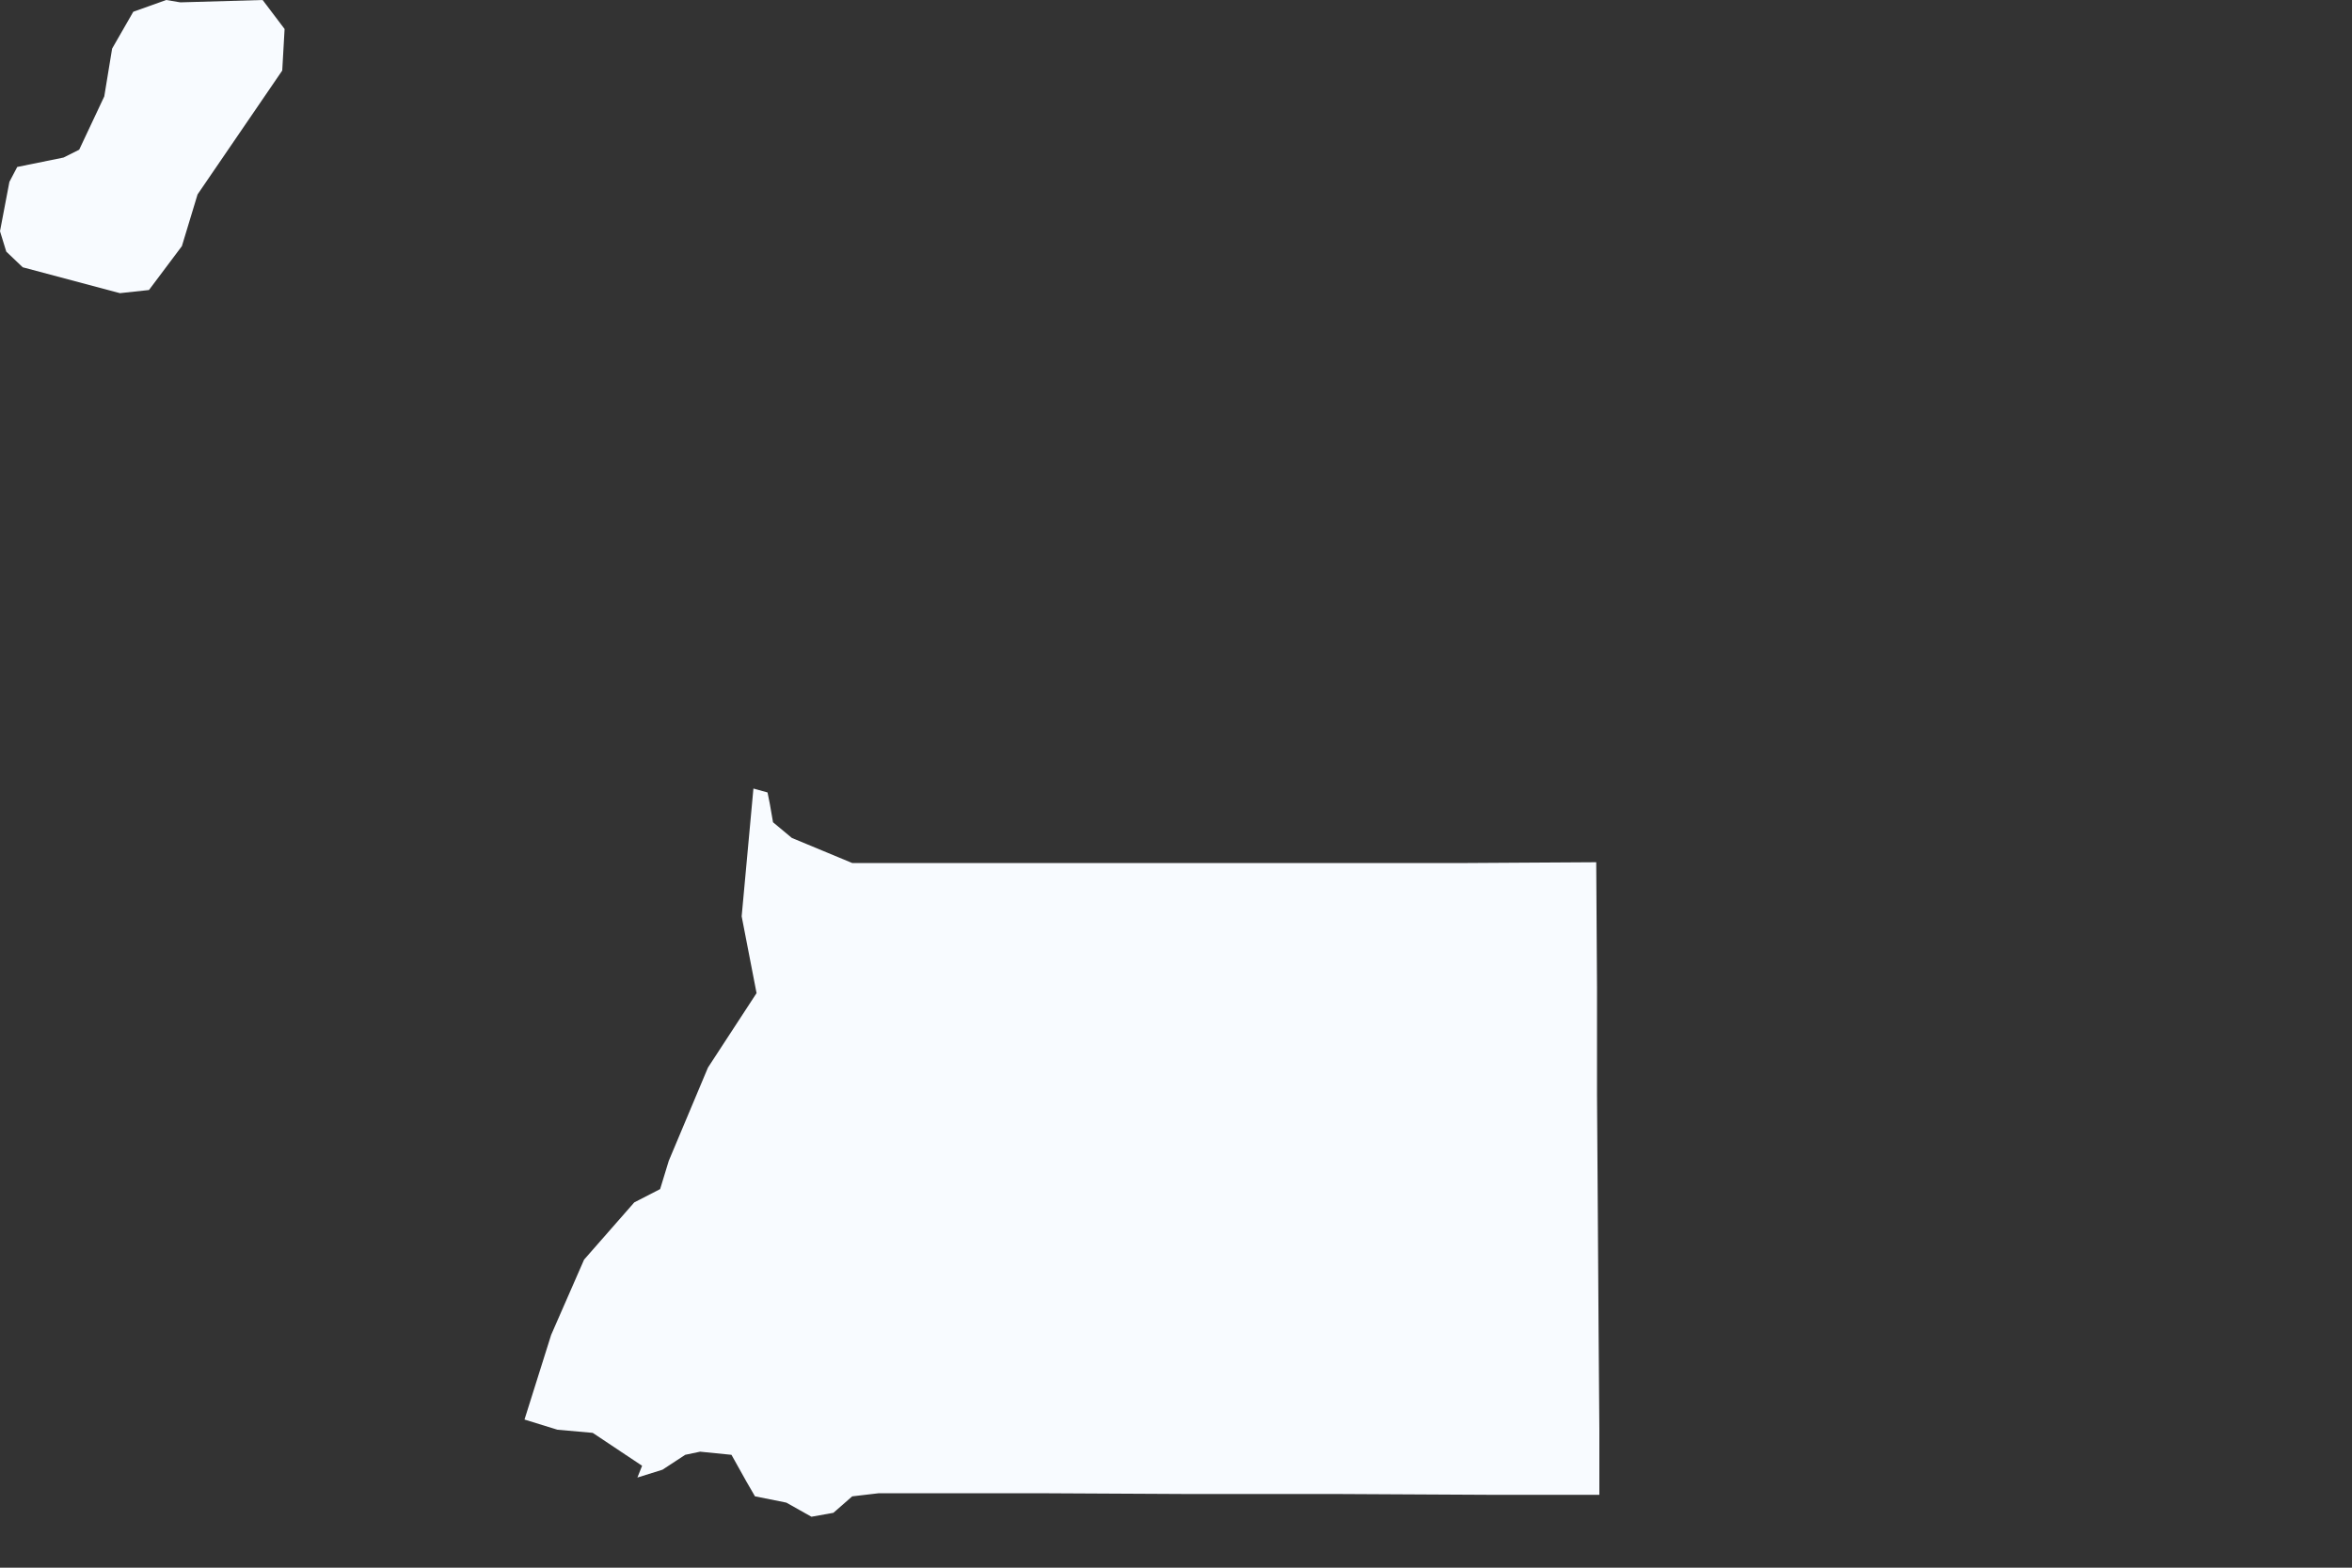 <?xml version="1.0" encoding="utf-8"?>
<svg xmlns="http://www.w3.org/2000/svg" fill="none" height="100%" overflow="visible" preserveAspectRatio="none" style="display: block;" viewBox="0 0 3 2" width="100%">
<rect x="0" y="0" width="3" height="2" fill="#333333" stroke="none"/>
<path d="M0.212 0L0.23 0.003L0.335 0L0.363 0.037L0.36 0.09L0.252 0.248L0.232 0.314L0.19 0.37L0.153 0.374L0.029 0.341L0.008 0.321L0 0.295L0.012 0.232L0.022 0.213L0.081 0.201L0.101 0.191L0.133 0.123L0.143 0.062L0.17 0.015L0.212 0ZM2.036 1.1L2.037 1.26L2.037 1.396L2.038 1.542L2.039 1.695L2.04 1.824L2.04 1.907L1.896 1.907L1.705 1.906L1.514 1.906L1.323 1.905L1.227 1.905L1.121 1.905L1.087 1.909L1.063 1.93L1.035 1.935L1.003 1.917L0.963 1.909L0.952 1.89L0.933 1.856L0.893 1.852L0.874 1.856L0.845 1.875L0.813 1.885L0.819 1.87L0.756 1.828L0.711 1.824L0.669 1.811L0.703 1.703L0.745 1.607L0.809 1.534L0.842 1.517L0.853 1.481L0.903 1.362L0.965 1.267L0.946 1.169L0.961 1.006L0.979 1.011L0.982 1.026L0.986 1.049L1.01 1.069L1.087 1.101H1.317H1.454H1.657H1.872L2.036 1.1Z" fill="#F8FBFF" id="GQ"/>
</svg>